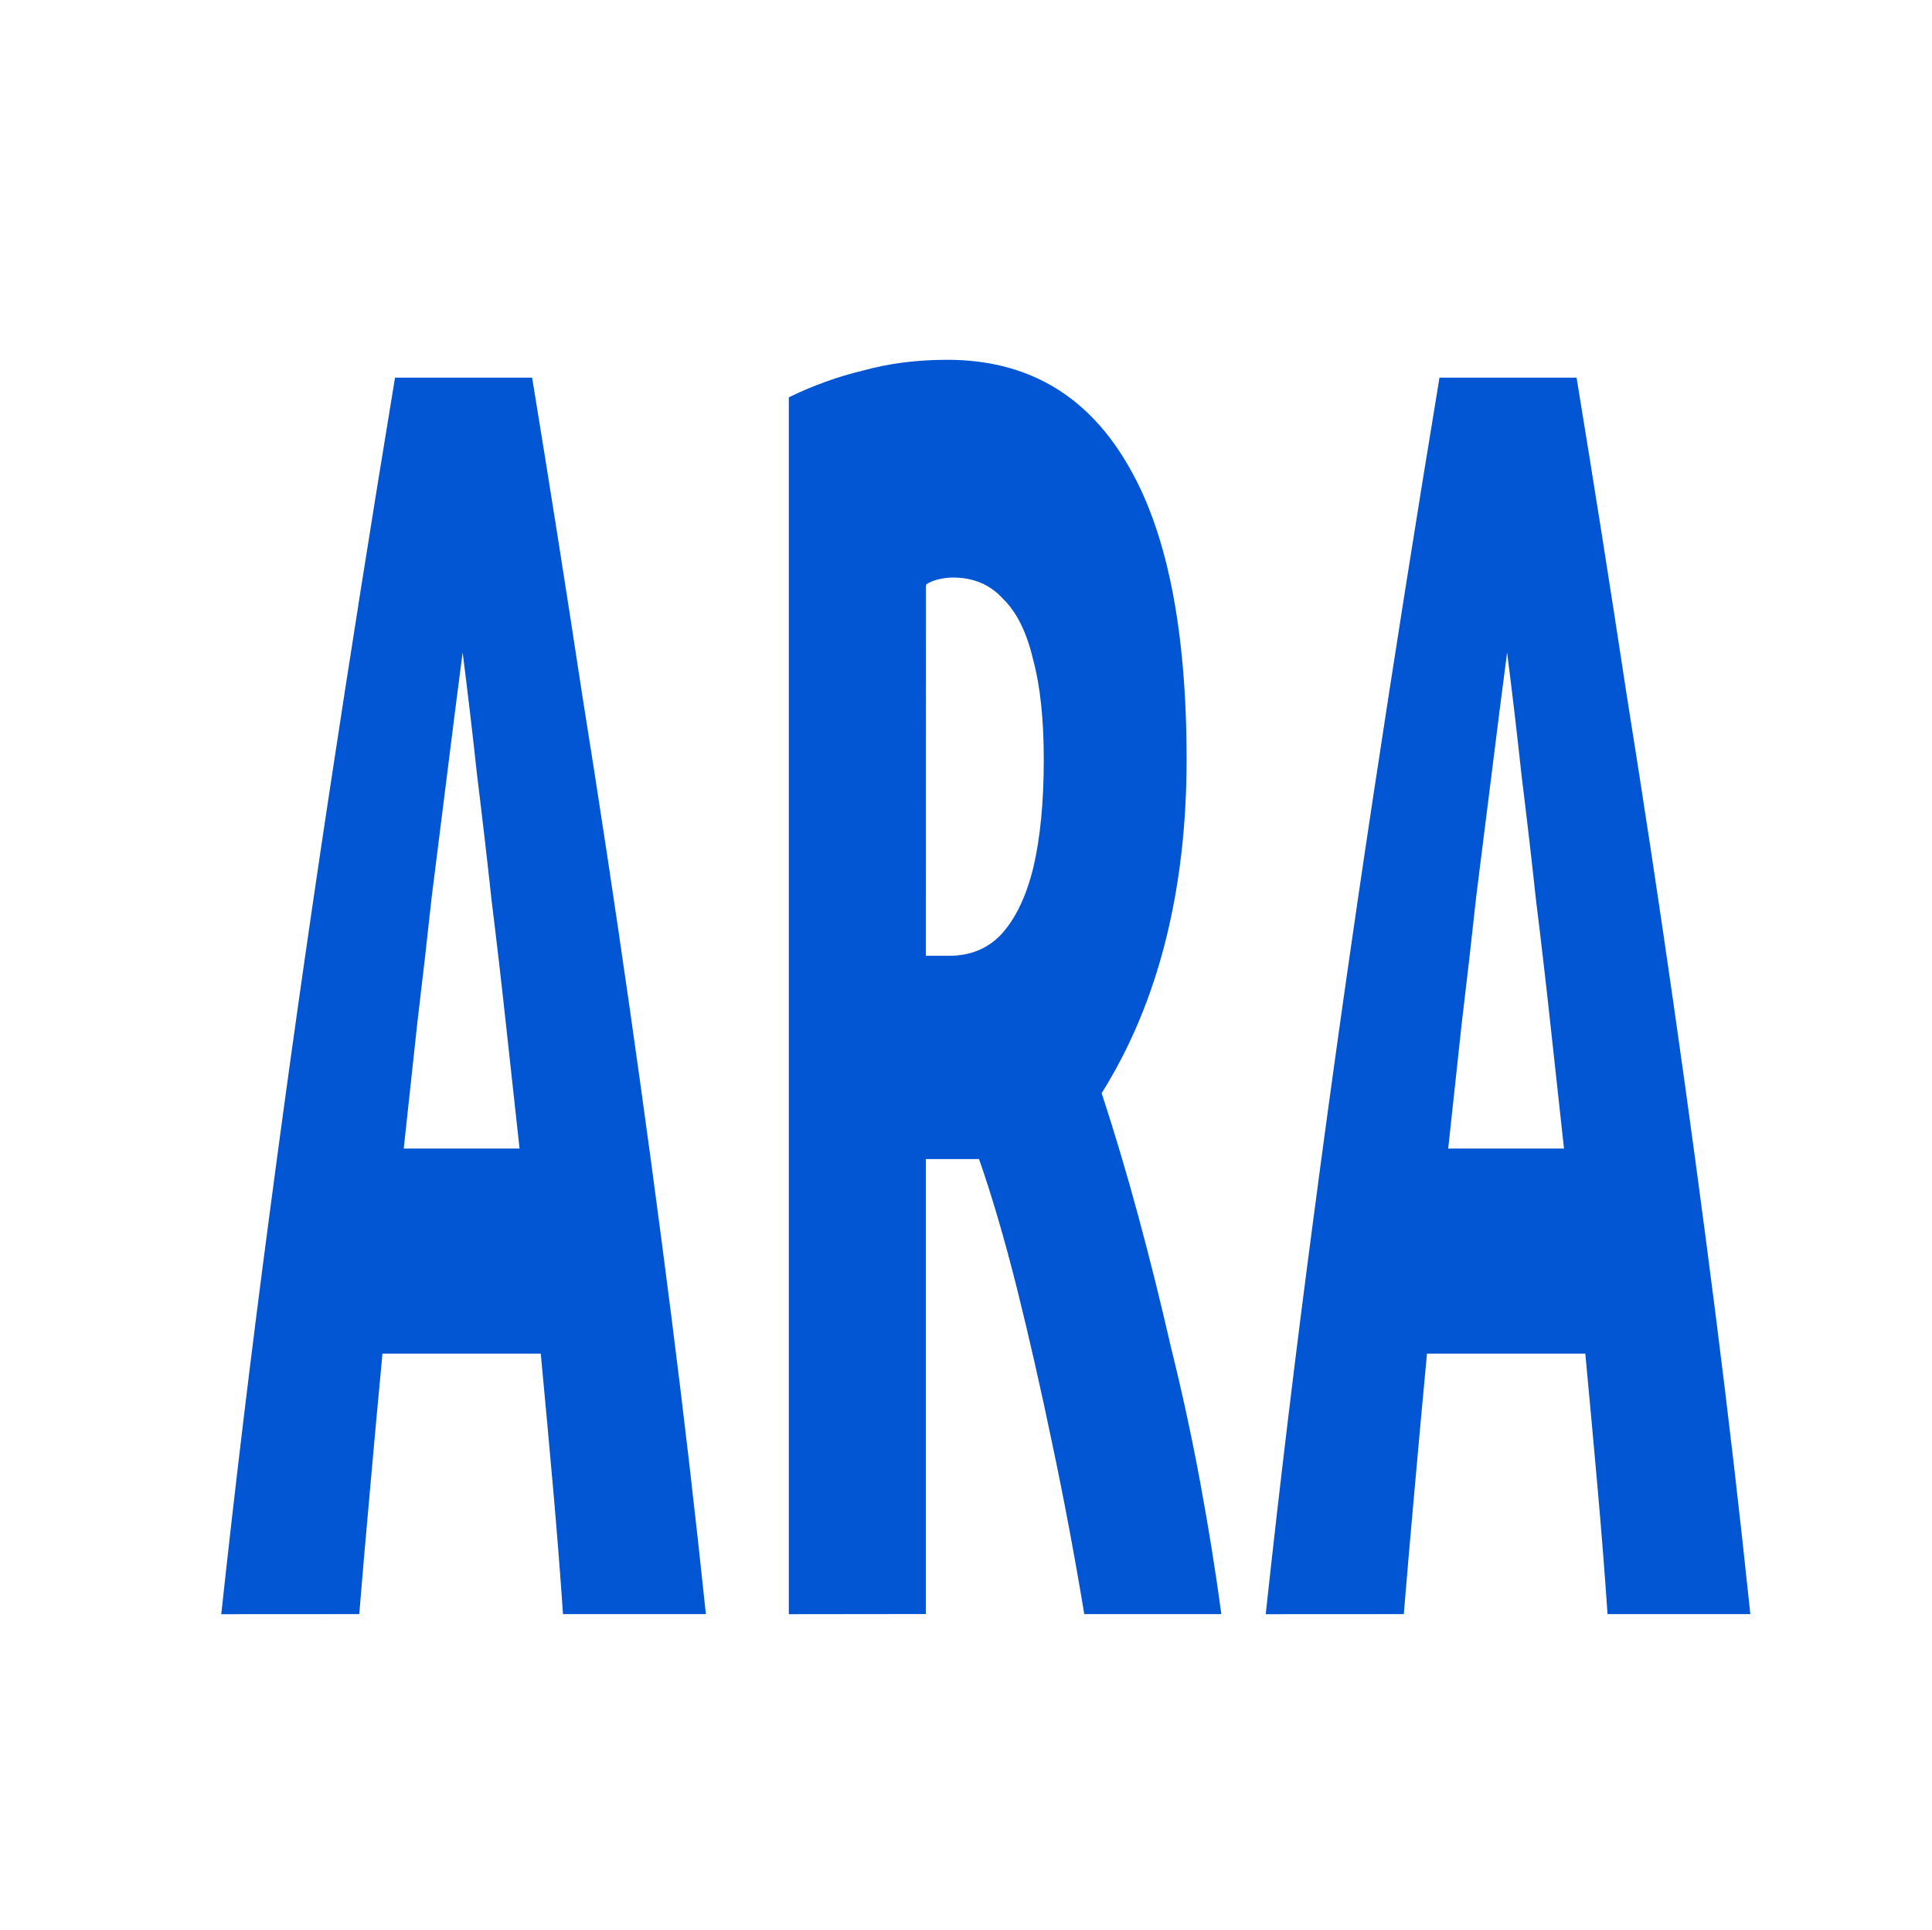<?xml version="1.0" encoding="UTF-8" standalone="no"?>
<!-- Created with Inkscape (http://www.inkscape.org/) -->

<svg
   width="95.344"
   height="95.262"
   viewBox="0 0 25.227 25.205"
   version="1.1"
   id="svg1"
   inkscape:export-filename="Rastergrafik.png"
   inkscape:export-xdpi="96"
   inkscape:export-ydpi="96"
   inkscape:version="1.4 (e7c3feb100, 2024-10-09)"
   sodipodi:docname="Zeichnung.svg"
   xmlns:inkscape="http://www.inkscape.org/namespaces/inkscape"
   xmlns:sodipodi="http://sodipodi.sourceforge.net/DTD/sodipodi-0.dtd"
   xmlns="http://www.w3.org/2000/svg"
   xmlns:svg="http://www.w3.org/2000/svg">
  <sodipodi:namedview
     id="namedview1"
     pagecolor="#ffffff"
     bordercolor="#000000"
     borderopacity="0.25"
     inkscape:showpageshadow="2"
     inkscape:pageopacity="0.0"
     inkscape:pagecheckerboard="0"
     inkscape:deskcolor="#d1d1d1"
     inkscape:document-units="mm"
     inkscape:zoom="0.7180275"
     inkscape:cx="671.28348"
     inkscape:cy="-25.068678"
     inkscape:window-width="1920"
     inkscape:window-height="1008"
     inkscape:window-x="0"
     inkscape:window-y="0"
     inkscape:window-maximized="1"
     inkscape:current-layer="layer1" />
  <defs
     id="defs1">
    <rect
       x="151.805"
       y="377.423"
       width="225.618"
       height="175.481"
       id="rect2" />
  </defs>
  <g
     inkscape:label="Ebene 1"
     inkscape:groupmode="layer"
     id="layer1"
     transform="translate(-38.585,-96.069)">
    <path
       style="font-weight:800;font-stretch:condensed;font-size:96px;font-family:Ubuntu;-inkscape-font-specification:'Ubuntu Ultra-Bold Condensed';white-space:pre;opacity:0.99;fill:#0055d4;stroke-width:0.143;stroke-linecap:round;stroke-linejoin:round;paint-order:markers fill stroke"
       d="m 41.474,117.151 q 0.277,-2.563 0.63,-5.22 0.353,-2.68 0.769,-5.43 0.416,-2.75 0.87,-5.5 h 1.79 q 0.34,2.074 0.655,4.148 0.328,2.051 0.618,4.078 0.29,2.027 0.542,4.008 0.252,1.981 0.454,3.915 h -1.866 q -0.05,-0.746 -0.126,-1.608 -0.076,-0.862 -0.164,-1.794 h -2.067 q -0.088,0.932 -0.164,1.794 -0.076,0.839 -0.139,1.608 z m 2.382,-6.082 h 1.513 q -0.088,-0.792 -0.176,-1.608 -0.088,-0.816 -0.189,-1.631 -0.088,-0.816 -0.189,-1.631 -0.088,-0.816 -0.189,-1.608 -0.101,0.769 -0.202,1.585 -0.101,0.792 -0.202,1.608 -0.088,0.816 -0.189,1.655 -0.088,0.816 -0.176,1.631 z m 5.029,6.082 v -15.893 q 0.479,-0.233 0.971,-0.35 0.504,-0.14 1.097,-0.14 1.538,0 2.332,1.328 0.794,1.305 0.794,3.892 0,1.282 -0.277,2.377 -0.277,1.095 -0.832,1.981 0.252,0.769 0.479,1.608 0.227,0.839 0.429,1.724 0.214,0.862 0.378,1.748 0.164,0.886 0.277,1.724 h -1.79 q -0.189,-1.142 -0.416,-2.214 -0.227,-1.095 -0.466,-2.051 -0.24,-0.955 -0.492,-1.678 -0.05,0 -0.202,0 -0.139,0 -0.265,0 h -0.227 v 5.942 z m 1.79,-8.599 h 0.303 q 0.416,0 0.681,-0.28 0.277,-0.303 0.416,-0.862 0.139,-0.583 0.139,-1.421 0,-0.792 -0.139,-1.305 -0.126,-0.536 -0.391,-0.792 -0.252,-0.28 -0.655,-0.28 -0.088,0 -0.189,0.023 -0.101,0.023 -0.164,0.07 z m 4.437,8.599 q 0.277,-2.563 0.63,-5.22 0.353,-2.68 0.769,-5.43 0.416,-2.75 0.87,-5.5 h 1.79 q 0.34,2.074 0.655,4.148 0.328,2.051 0.618,4.078 0.29,2.027 0.542,4.008 0.252,1.981 0.454,3.915 H 59.575 q -0.05,-0.746 -0.126,-1.608 -0.076,-0.862 -0.164,-1.794 h -2.067 q -0.088,0.932 -0.164,1.794 -0.076,0.839 -0.139,1.608 z m 2.382,-6.082 h 1.513 q -0.088,-0.792 -0.176,-1.608 -0.088,-0.816 -0.189,-1.631 -0.088,-0.816 -0.189,-1.631 -0.088,-0.816 -0.189,-1.608 -0.101,0.769 -0.202,1.585 -0.101,0.792 -0.202,1.608 -0.088,0.816 -0.189,1.655 -0.088,0.816 -0.176,1.631 z"
       id="text1"
       aria-label="ARA" />
  </g>
</svg>

